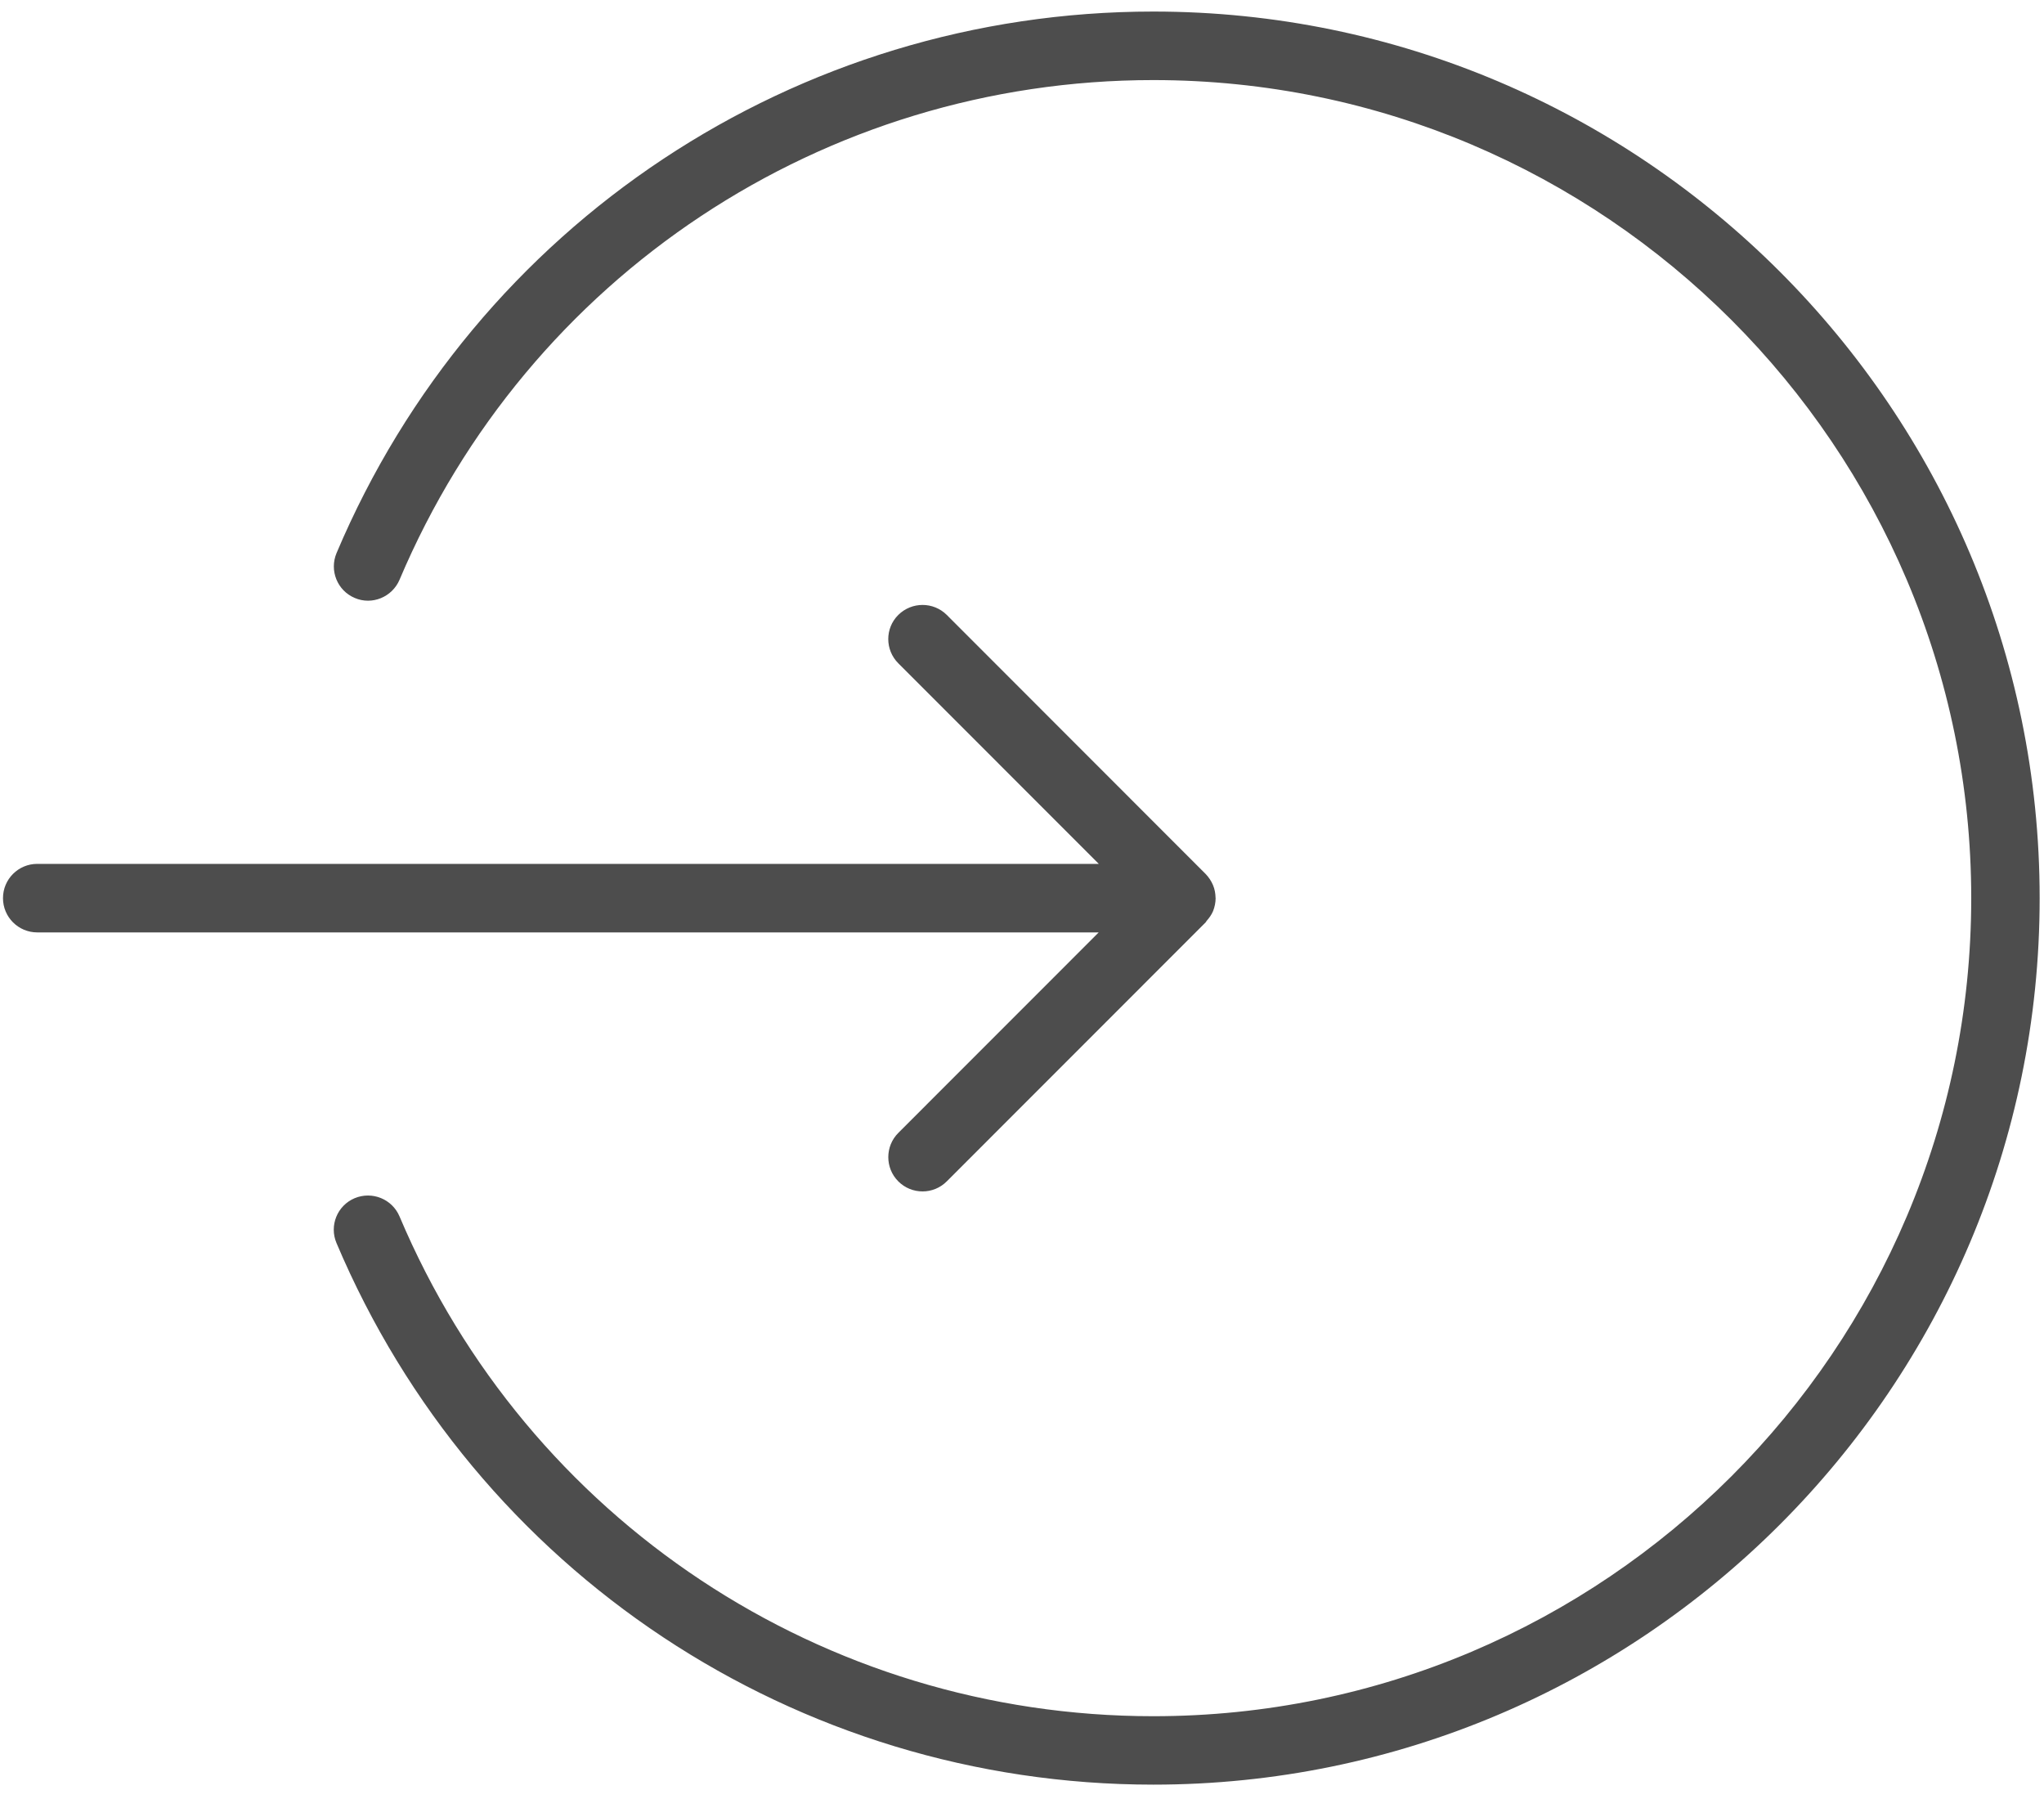 <?xml version="1.0" encoding="UTF-8" standalone="no"?>
<!-- Created with Inkscape (http://www.inkscape.org/) -->

<svg
   version="1.1"
   id="svg2"
   width="100"
   height="88"
   viewBox="0 0 100 88"
   sodipodi:docname="SS_06.eps"
   xmlns:inkscape="http://www.inkscape.org/namespaces/inkscape"
   xmlns:sodipodi="http://sodipodi.sourceforge.net/DTD/sodipodi-0.dtd"
   xmlns="http://www.w3.org/2000/svg"
   xmlns:svg="http://www.w3.org/2000/svg">
  <defs
     id="defs6" />
  <sodipodi:namedview
     id="namedview4"
     pagecolor="#ffffff"
     bordercolor="#000000"
     borderopacity="0.25"
     inkscape:showpageshadow="2"
     inkscape:pageopacity="0.0"
     inkscape:pagecheckerboard="0"
     inkscape:deskcolor="#d1d1d1" />
  <g
     id="g8"
     inkscape:groupmode="layer"
     inkscape:label="ink_ext_XXXXXX"
     transform="matrix(1.333,0,0,-1.333,0,88)">
    <g
       id="g10"
       transform="scale(0.1)">
      <path
         d="M 247.094,343.156 H 13.668 c -6.949,0 -12.57,-5.629 -12.57,-12.574 0,-6.945 5.621,-12.574 12.57,-12.574 h 156.184 77.211 156.183 l -73.558,-73.586 c -4.887,-4.891 -4.887,-12.883 0,-17.77 2.46,-2.461 5.66,-3.691 8.914,-3.691 3.23,0 6.425,1.23 8.886,3.691 l 95.012,95.047 c 0.152,0.153 0.215,0.367 0.34,0.524 0.953,1.074 1.777,2.211 2.363,3.562 0.613,1.539 0.953,3.168 0.953,4.797 v 0 c 0,0.059 -0.027,0.121 -0.027,0.184 -0.031,1.57 -0.313,3.136 -0.926,4.578 -0.644,1.539 -1.566,2.922 -2.703,4.094 l -95.012,95.07 c -4.918,4.89 -12.851,4.89 -17.8,0 -4.918,-4.887 -4.887,-12.848 0,-17.735 l 73.589,-73.617 z m 176.195,312.77 c -131.039,0 -248.734,-78.016 -299.762,-198.699 -2.703,-6.422 0.274,-13.77 6.637,-16.477 6.367,-2.766 13.774,0.309 16.477,6.672 47.125,111.367 155.691,183.359 276.648,183.359 165.527,0 300.191,-134.668 300.191,-300.199 0,-165.531 -134.664,-300.199 -300.191,-300.199 -120.988,0 -229.586,71.992 -276.648,183.39 -2.703,6.395 -10.047,9.375 -16.477,6.7 -6.391,-2.703 -9.371,-10.051 -6.668,-16.446 C 174.523,83.285 292.219,5.27 423.289,5.27 c 179.359,0 325.305,145.949 325.305,325.312 0,179.363 -145.946,325.344 -325.305,325.344"
         style="fill:#4d4d4d;fill-opacity:1;fill-rule:nonzero;stroke:none"
         id="path12" />
    </g>
  </g>
</svg>
